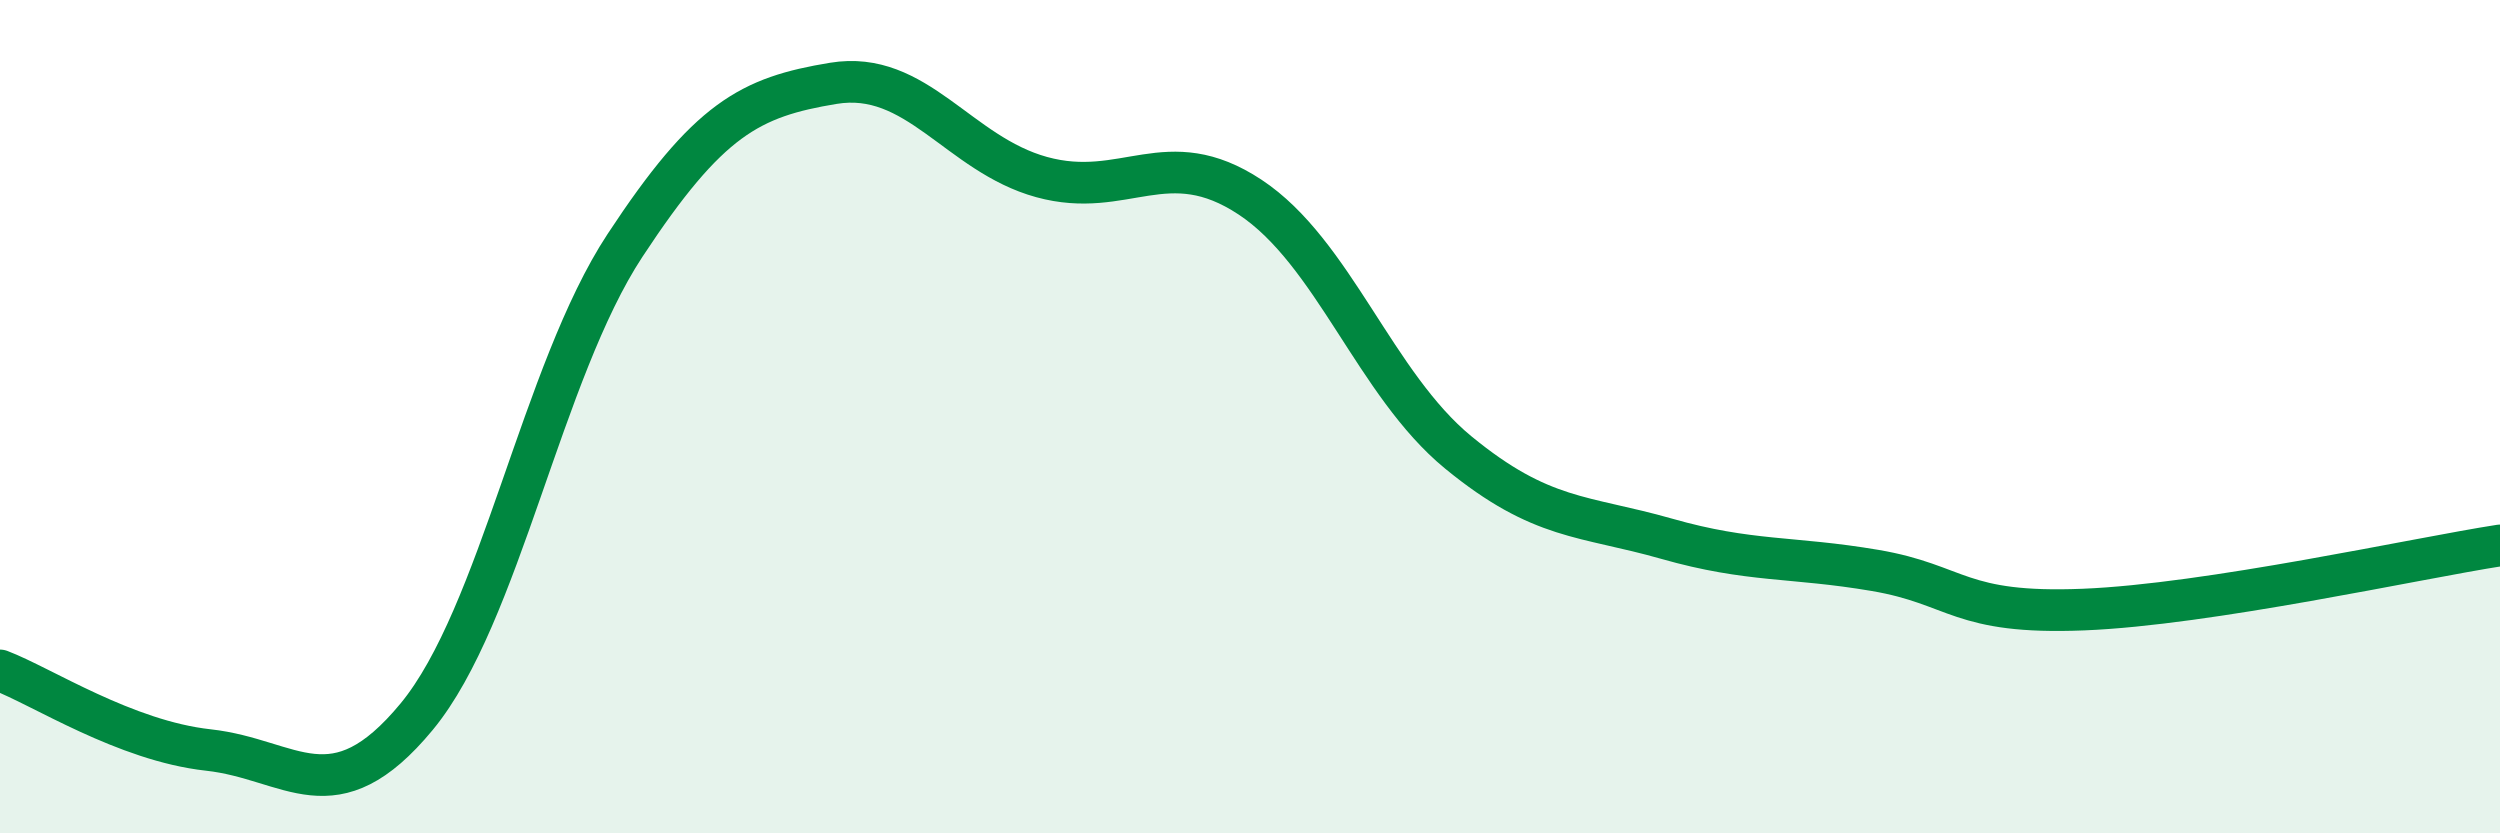 
    <svg width="60" height="20" viewBox="0 0 60 20" xmlns="http://www.w3.org/2000/svg">
      <path
        d="M 0,16.09 C 1,16.47 3,17.78 5,18 C 7,18.22 8,19.62 10,17.2 C 12,14.78 13,8.93 15,5.89 C 17,2.85 18,2.33 20,2 C 22,1.67 23,3.7 25,4.25 C 27,4.8 28,3.41 30,4.73 C 32,6.05 33,9.22 35,10.86 C 37,12.5 38,12.36 40,12.93 C 42,13.5 43,13.35 45,13.69 C 47,14.03 47,14.75 50,14.63 C 53,14.51 58,13.4 60,13.09L60 20L0 20Z"
        fill="#008740"
        opacity="0.1"
        stroke-linecap="round"
        stroke-linejoin="round"
      />
      <path
        d="M 0,16.09 C 1,16.47 3,17.78 5,18 C 7,18.22 8,19.62 10,17.2 C 12,14.78 13,8.93 15,5.89 C 17,2.85 18,2.33 20,2 C 22,1.67 23,3.7 25,4.25 C 27,4.8 28,3.41 30,4.73 C 32,6.05 33,9.22 35,10.86 C 37,12.5 38,12.36 40,12.93 C 42,13.5 43,13.35 45,13.69 C 47,14.03 47,14.75 50,14.63 C 53,14.51 58,13.4 60,13.09"
        stroke="#008740"
        stroke-width="1"
        fill="none"
        stroke-linecap="round"
        stroke-linejoin="round"
      />
    </svg>
  